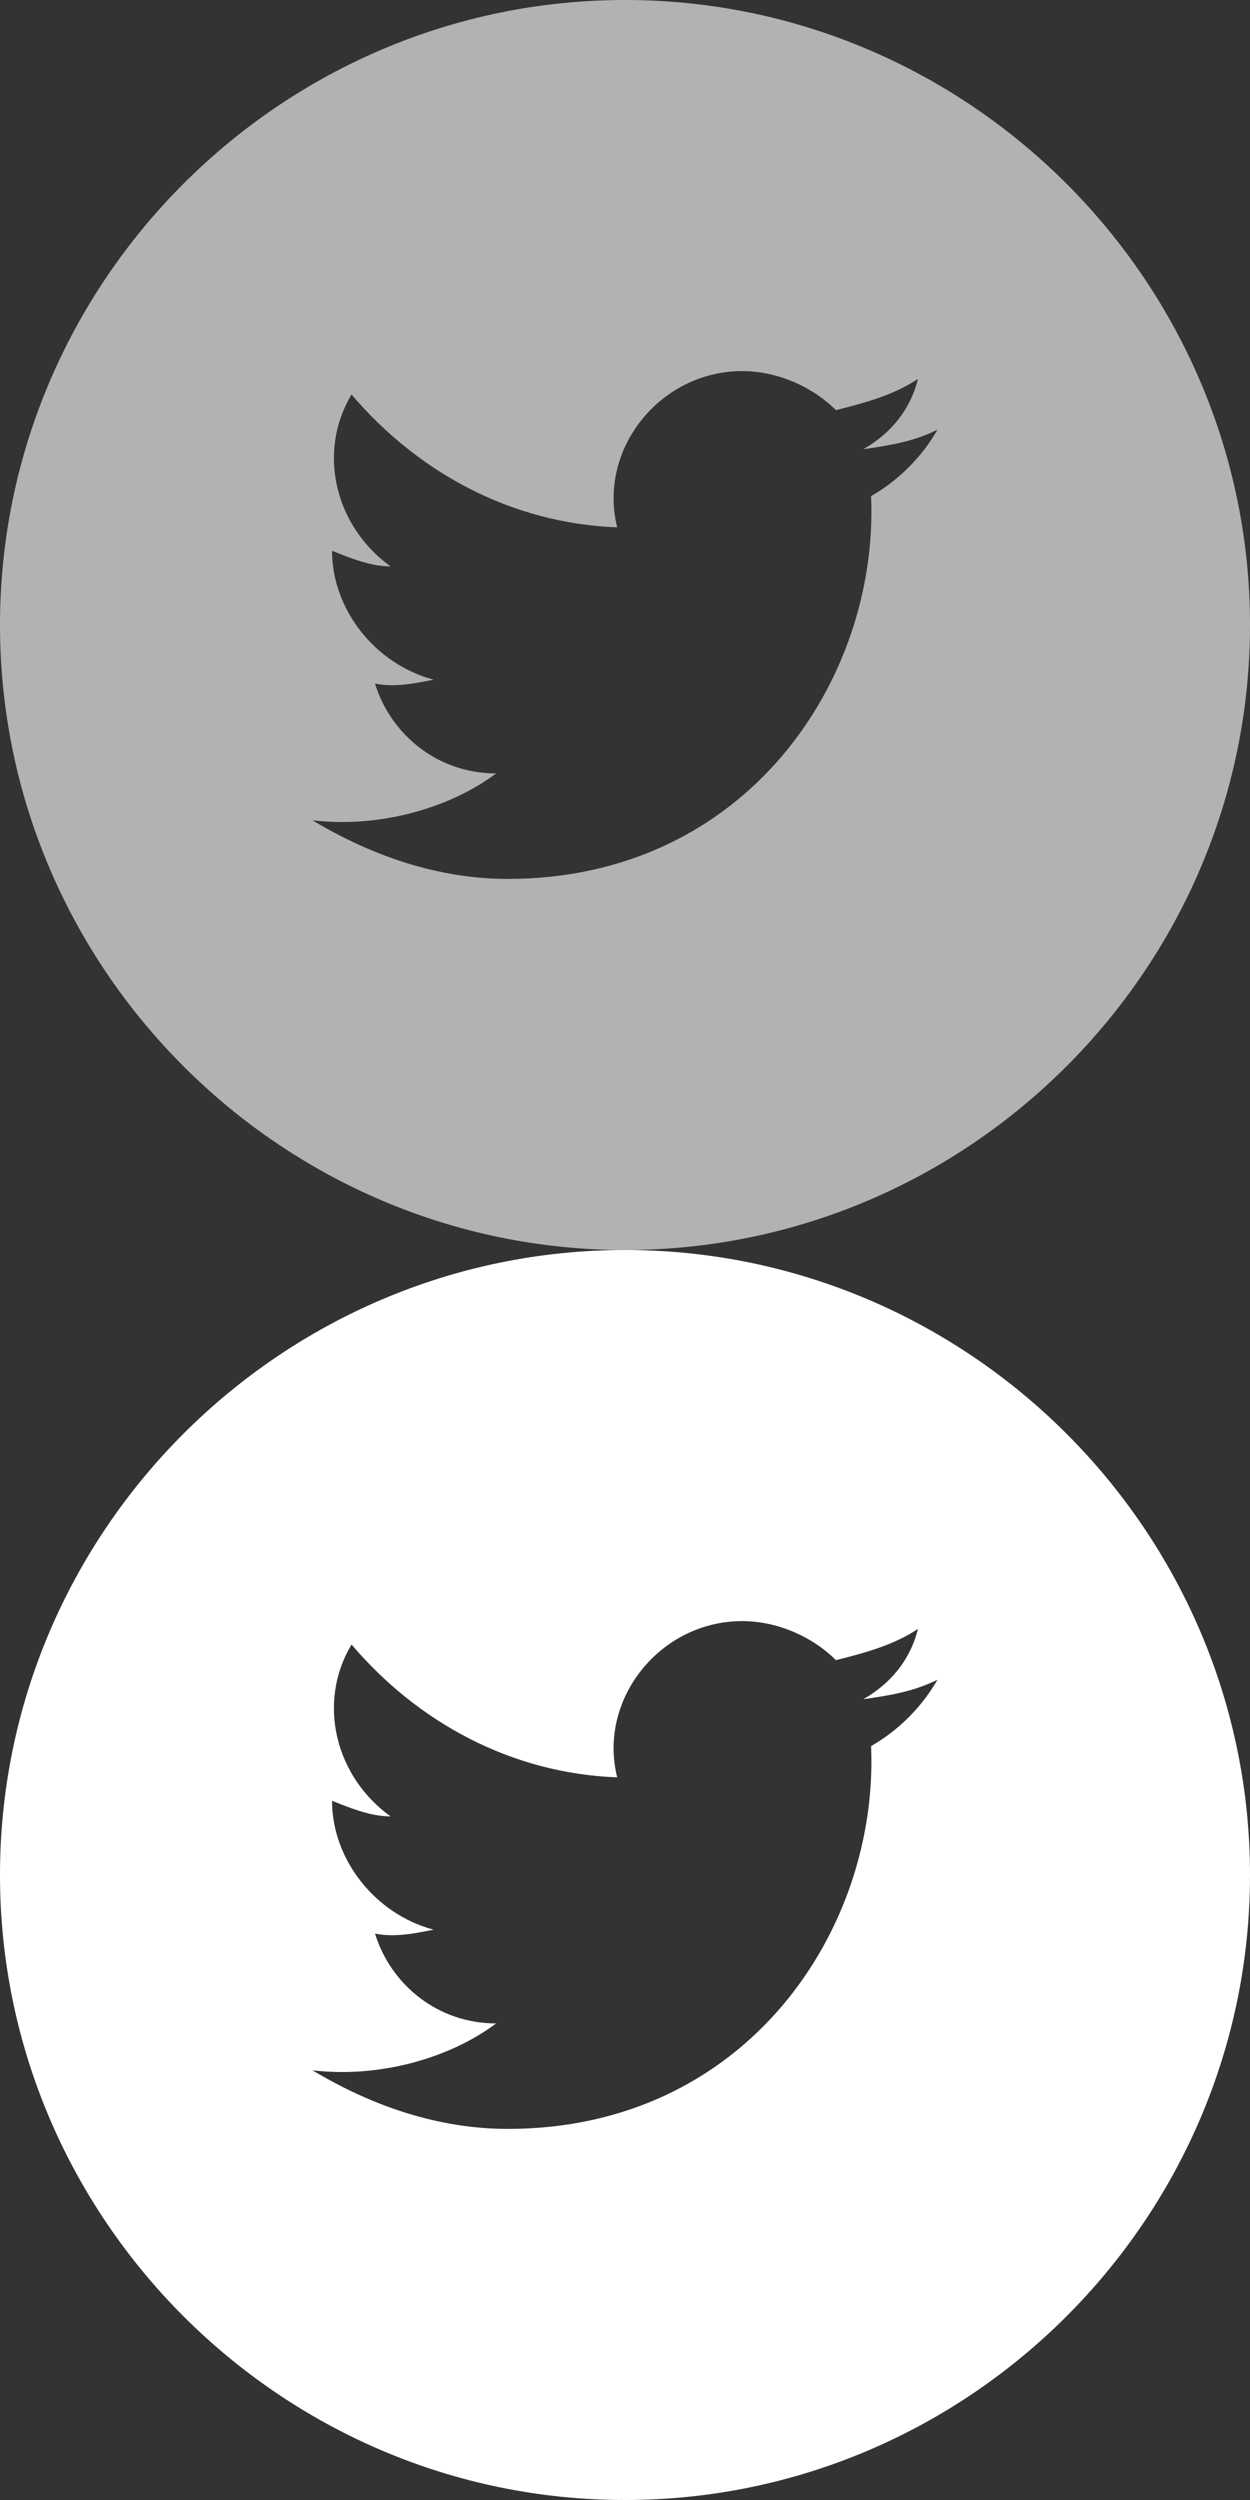 <?xml version="1.0" encoding="utf-8"?>
<!-- Generator: Adobe Illustrator 27.0.0, SVG Export Plug-In . SVG Version: 6.00 Build 0)  -->
<svg version="1.1" id="Layer_1" xmlns="http://www.w3.org/2000/svg" xmlns:xlink="http://www.w3.org/1999/xlink" x="0px" y="0px"
	 viewBox="0 0 32 64" style="enable-background:new 0 0 32 64;" xml:space="preserve">
<rect x="0" y="0" width="32" height="64" fill="#333333" stroke="none"/>
<style type="text/css">
	.st0{fill-rule:evenodd;clip-rule:evenodd;fill:#B3B2B2;}
	.st1{fill-rule:evenodd;clip-rule:evenodd;fill:#FFFFFF;}
</style>
<path class="st0" d="M0,16C0,7.2,7.2,0,16,0s16,7.2,16,16s-7.2,16-16,16S0,24.8,0,16z M22.1,11.5c0.7-0.1,1.3-0.2,1.9-0.5
	c-0.4,0.7-1,1.3-1.7,1.7c0.2,4.7-3.2,9.8-9.3,9.8c-1.8,0-3.5-0.6-5-1.5c1.7,0.2,3.5-0.3,4.7-1.2c-1.5,0-2.7-1-3.1-2.3
	c0.5,0.1,1,0,1.5-0.1c-1.5-0.4-2.6-1.8-2.6-3.3c0.5,0.2,1,0.4,1.5,0.4c-1.4-1-1.9-2.9-1-4.4c1.7,2,4.1,3.3,6.8,3.4
	c-0.5-2,1.1-4,3.2-4c0.9,0,1.8,0.4,2.4,1c0.8-0.2,1.5-0.4,2.1-0.8C23.3,10.5,22.8,11.1,22.1,11.5z"/>
<path class="st1" d="M0,48c0-8.8,7.2-16,16-16s16,7.2,16,16s-7.2,16-16,16S0,56.8,0,48z M22.1,43.5c0.7-0.1,1.3-0.2,1.9-0.5
	c-0.4,0.7-1,1.3-1.7,1.7c0.2,4.7-3.2,9.8-9.3,9.8c-1.8,0-3.5-0.6-5-1.5c1.7,0.2,3.5-0.3,4.7-1.2c-1.5,0-2.7-1-3.1-2.3
	c0.5,0.1,1,0,1.5-0.1c-1.5-0.4-2.6-1.8-2.6-3.3c0.5,0.2,1,0.4,1.5,0.4c-1.4-1-1.9-2.9-1-4.4c1.7,2,4.1,3.3,6.8,3.4
	c-0.5-2,1.1-4,3.2-4c0.9,0,1.8,0.4,2.4,1c0.8-0.2,1.5-0.4,2.1-0.8C23.3,42.5,22.8,43.1,22.1,43.5z"/>
</svg>

